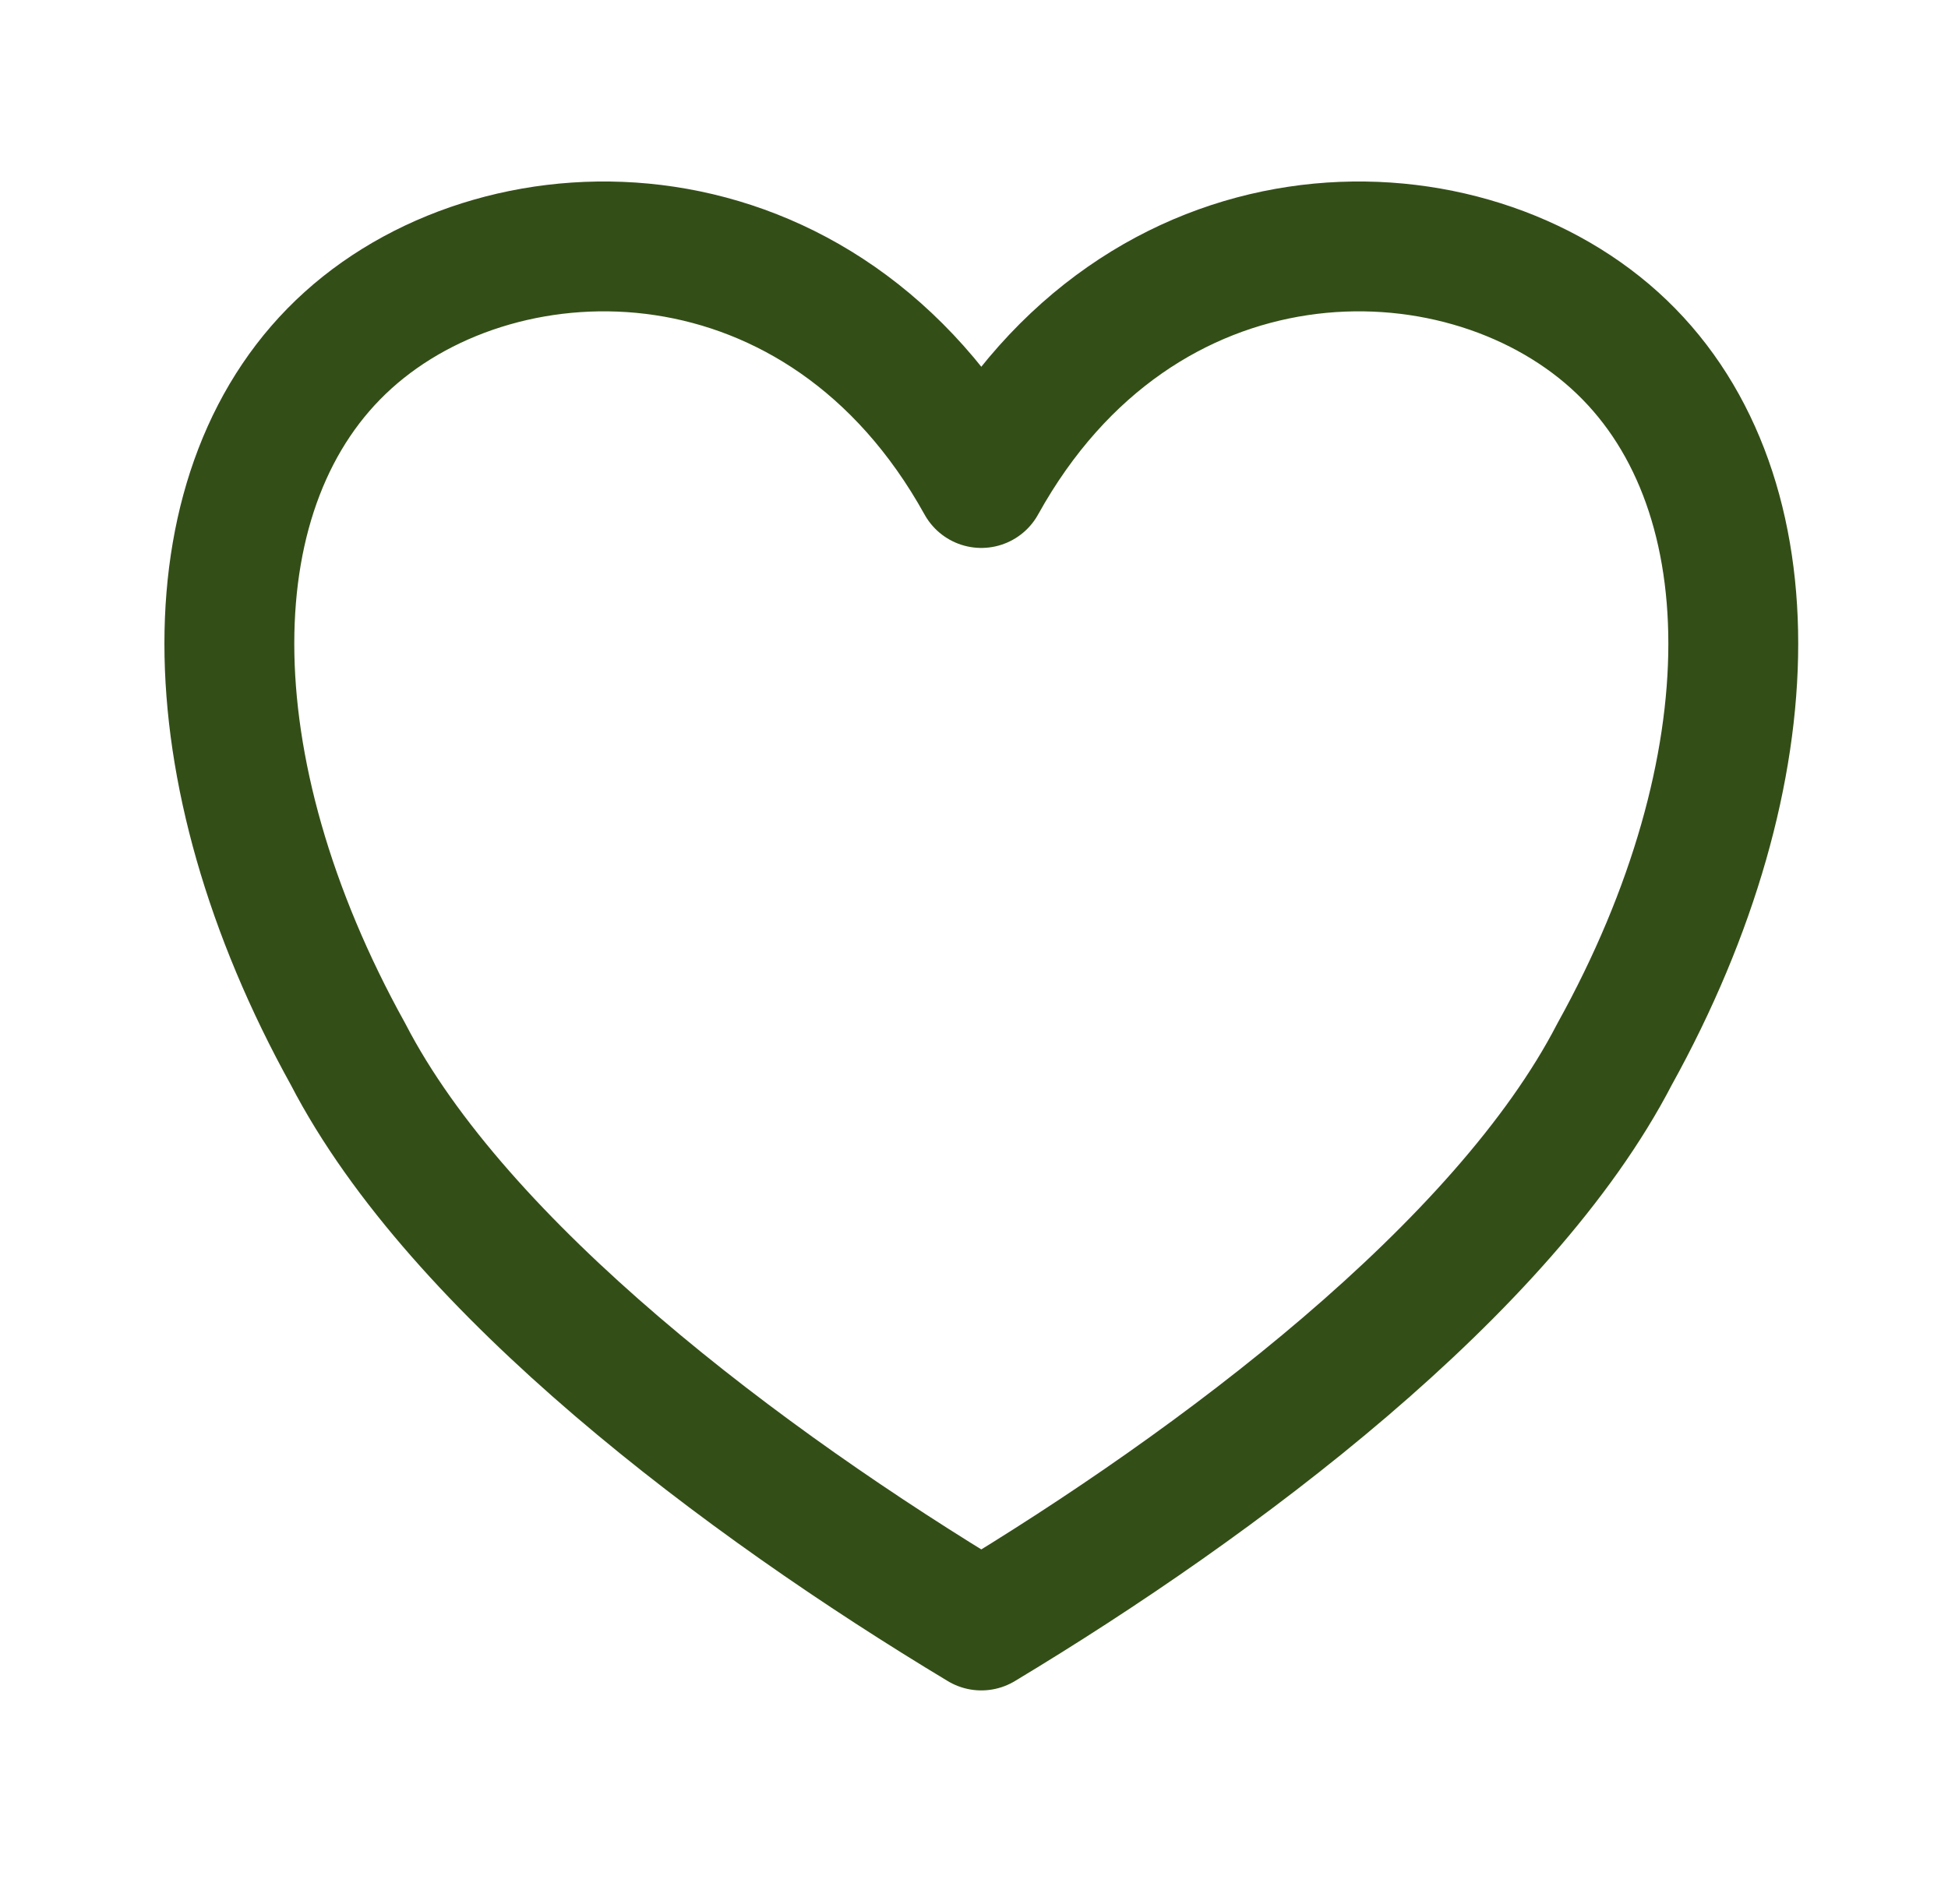 <?xml version="1.0" encoding="UTF-8" standalone="no"?> <svg xmlns="http://www.w3.org/2000/svg" xmlns:xlink="http://www.w3.org/1999/xlink" xmlns:serif="http://www.serif.com/" width="100%" height="100%" viewBox="0 0 45 44" xml:space="preserve" style="fill-rule:evenodd;clip-rule:evenodd;stroke-linecap:round;stroke-linejoin:round;stroke-miterlimit:1.5;"> <rect id="_23" serif:id="23" x="0" y="-0" width="44.289" height="43.777" style="fill:none;"></rect> <path d="M22.669,11.16c3.657,-6.599 10.971,-6.599 14.628,-3.299c3.657,3.299 3.657,9.898 -0,16.497c-2.56,4.95 -9.143,9.899 -14.628,13.199c-5.486,-3.3 -12.068,-8.249 -14.628,-13.199c-3.657,-6.599 -3.657,-13.198 -0,-16.497c3.657,-3.3 10.971,-3.3 14.628,3.299Z" style="fill:none;stroke:#344e18;stroke-width:3px;"></path> </svg> 